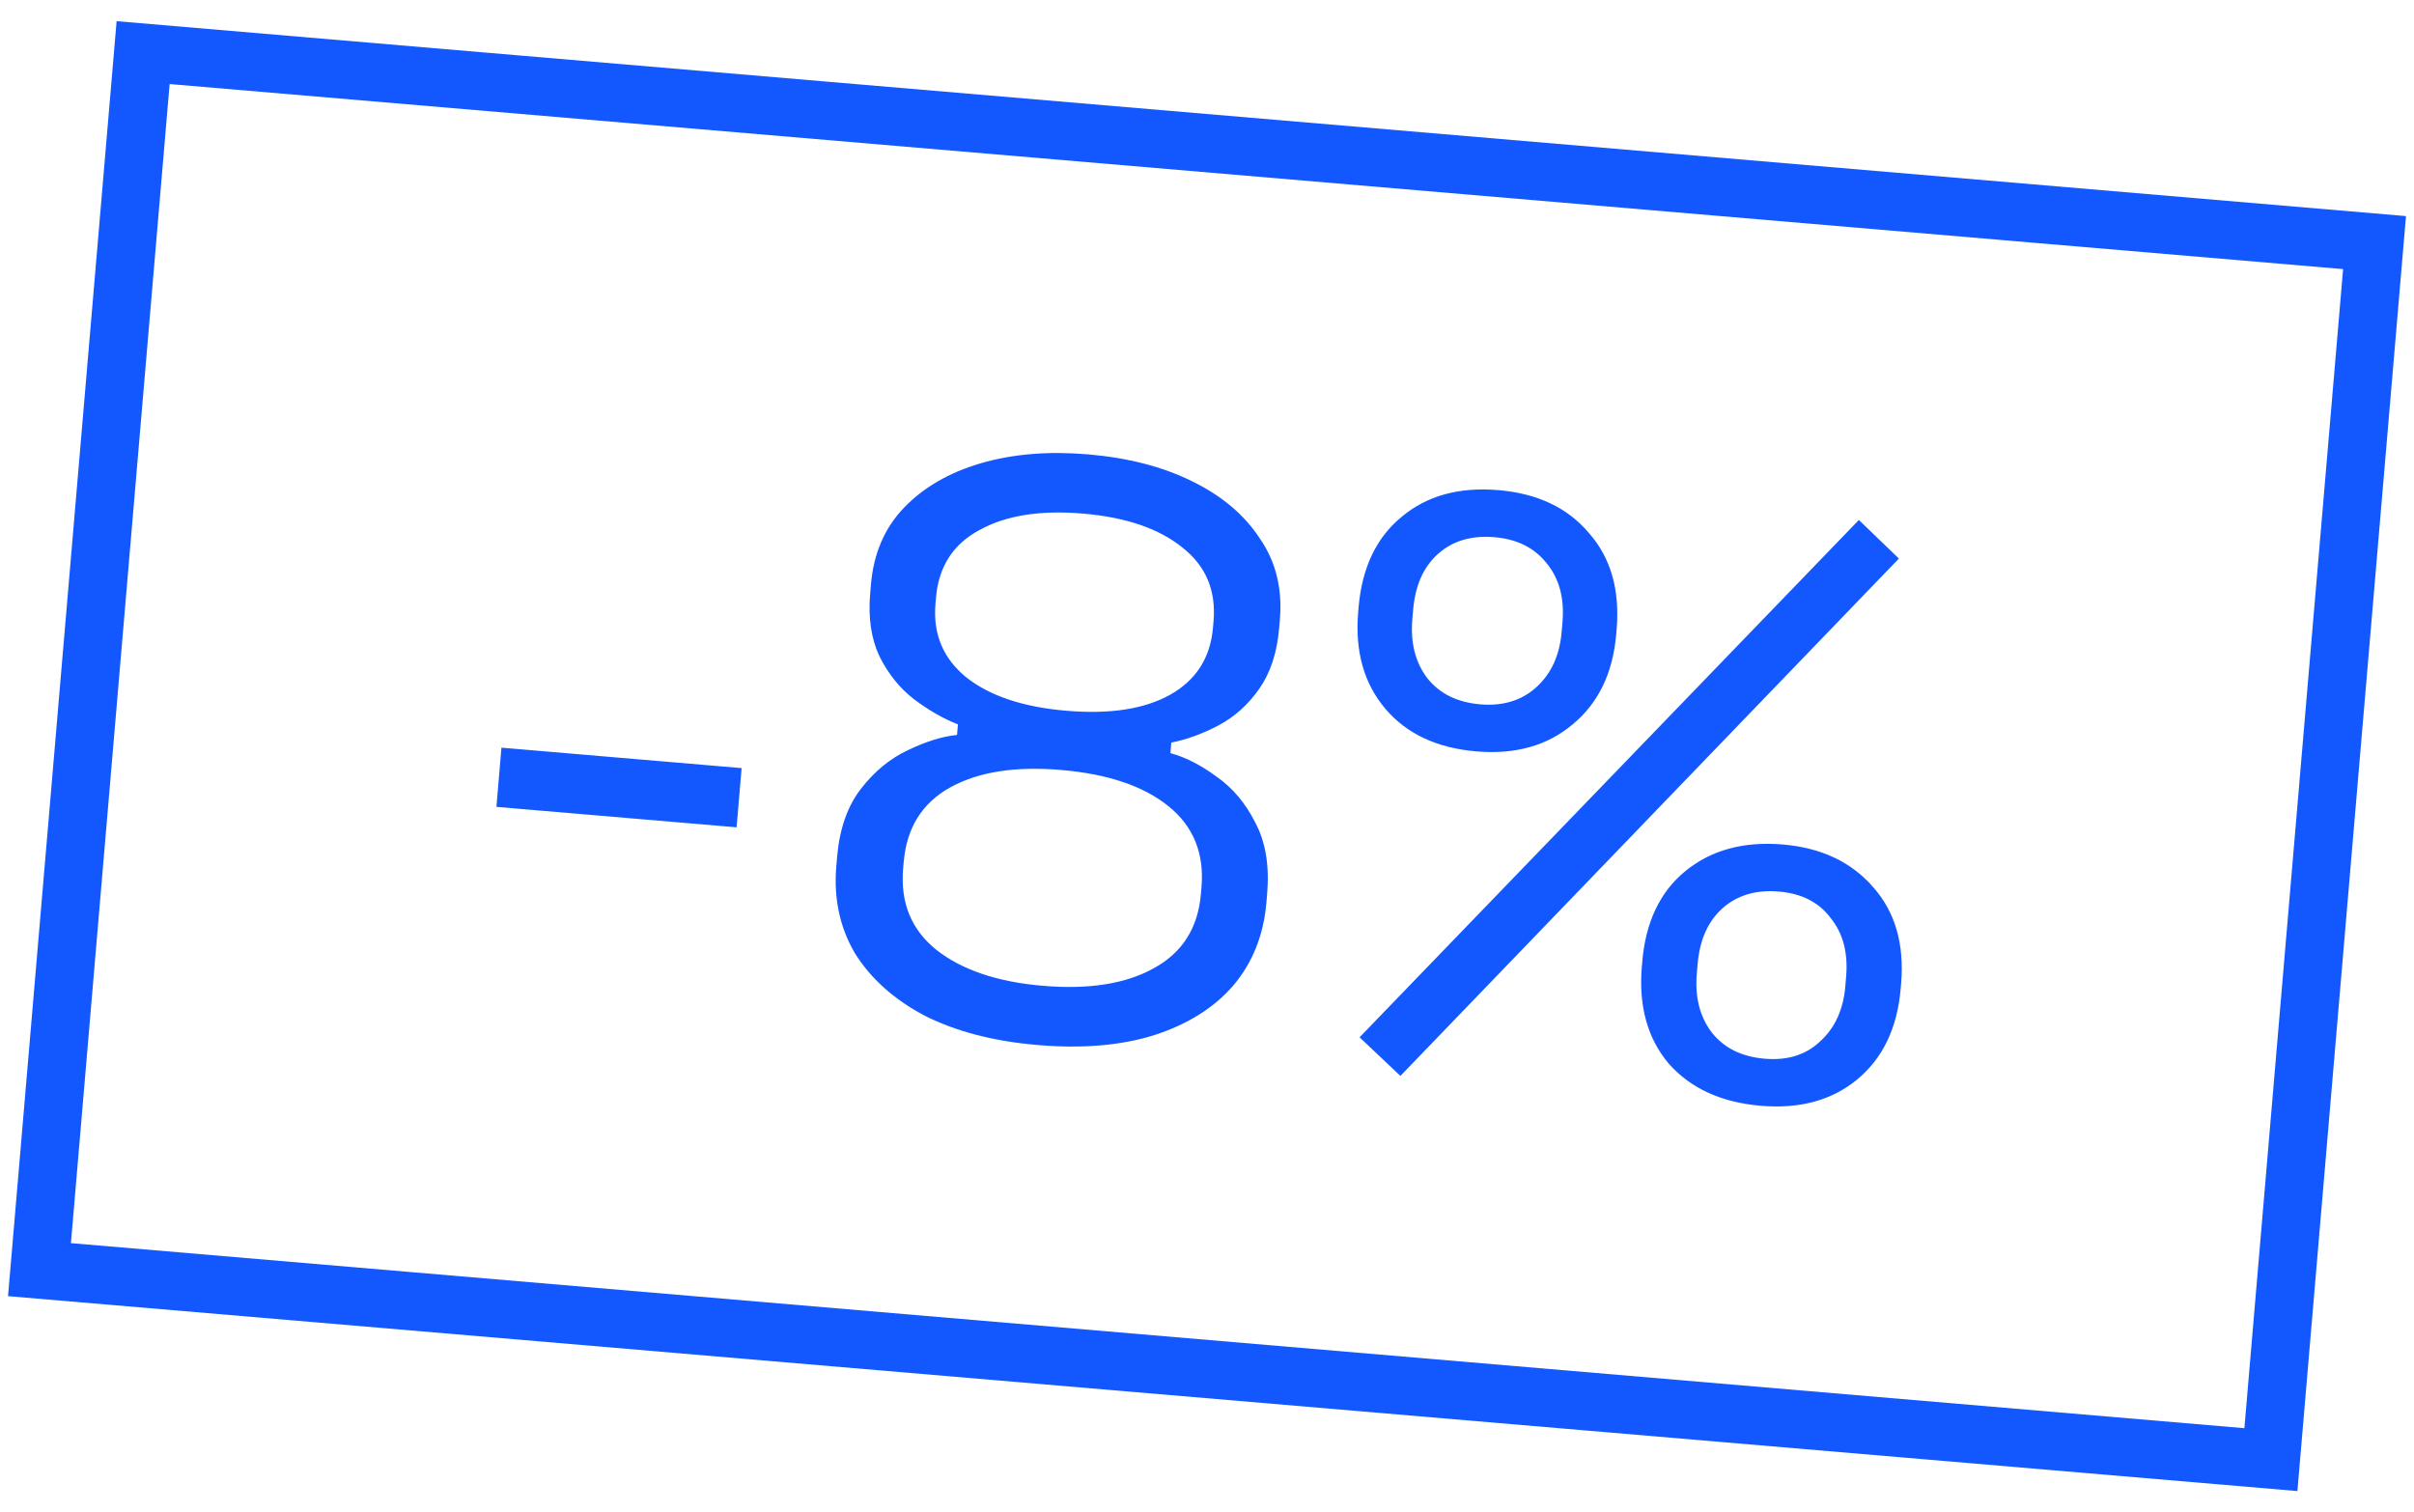 <svg xmlns="http://www.w3.org/2000/svg" width="83" height="52" viewBox="0 0 83 52" fill="none"><g clip-path="url(#clip0_46_2)"><path d="M17.068 27.745L17.241 25.709L25.499 26.412L25.326 28.448L17.068 27.745ZM35.678 35.934C34.172 35.806 32.879 35.471 31.801 34.929C30.744 34.371 29.943 33.656 29.399 32.786C28.875 31.898 28.66 30.896 28.755 29.78L28.781 29.473C28.864 28.506 29.136 27.724 29.599 27.126C30.062 26.529 30.597 26.087 31.202 25.802C31.827 25.499 32.395 25.322 32.905 25.272L32.936 24.909C32.446 24.718 31.946 24.432 31.435 24.051C30.943 23.672 30.544 23.179 30.24 22.572C29.954 21.967 29.847 21.246 29.919 20.409L29.945 20.102C30.035 19.042 30.409 18.165 31.068 17.472C31.747 16.762 32.633 16.247 33.728 15.928C34.824 15.609 36.05 15.508 37.408 15.623C38.784 15.741 39.975 16.048 40.982 16.546C42.008 17.046 42.785 17.702 43.316 18.515C43.866 19.311 44.096 20.239 44.006 21.3L43.98 21.607C43.908 22.444 43.681 23.136 43.297 23.684C42.913 24.232 42.447 24.651 41.897 24.942C41.348 25.232 40.806 25.43 40.273 25.534L40.242 25.897C40.755 26.034 41.285 26.304 41.831 26.707C42.379 27.09 42.822 27.615 43.158 28.281C43.514 28.948 43.65 29.765 43.568 30.733L43.542 31.039C43.447 32.155 43.066 33.106 42.4 33.893C41.735 34.66 40.824 35.229 39.669 35.599C38.533 35.952 37.203 36.064 35.678 35.934ZM35.852 33.897C37.432 34.032 38.705 33.831 39.668 33.295C40.651 32.76 41.192 31.907 41.291 30.735L41.31 30.512C41.41 29.34 41.031 28.409 40.171 27.718C39.312 27.026 38.083 26.612 36.483 26.476C34.903 26.341 33.63 26.542 32.667 27.078C31.703 27.615 31.171 28.468 31.072 29.64L31.052 29.863C30.953 31.035 31.332 31.967 32.191 32.658C33.069 33.351 34.289 33.764 35.852 33.897ZM36.657 24.439C38.145 24.566 39.331 24.386 40.216 23.899C41.12 23.396 41.617 22.623 41.706 21.581L41.725 21.358C41.815 20.298 41.456 19.453 40.648 18.822C39.842 18.172 38.704 17.785 37.234 17.66C35.765 17.535 34.578 17.724 33.673 18.228C32.77 18.713 32.273 19.486 32.183 20.546L32.164 20.769C32.075 21.811 32.434 22.656 33.241 23.305C34.049 23.936 35.188 24.314 36.657 24.439ZM48.15 36.996L46.746 35.668L63.913 17.88L65.29 19.206L48.15 36.996ZM60.54 38.023C59.182 37.907 58.127 37.424 57.375 36.573C56.644 35.705 56.336 34.592 56.451 33.235L56.466 33.067C56.581 31.709 57.072 30.674 57.938 29.961C58.825 29.231 59.947 28.924 61.305 29.039C62.625 29.152 63.661 29.643 64.411 30.512C65.163 31.363 65.481 32.467 65.365 33.825L65.351 33.992C65.236 35.35 64.734 36.394 63.848 37.124C62.982 37.837 61.879 38.137 60.54 38.023ZM60.678 36.405C61.459 36.471 62.094 36.272 62.583 35.808C63.091 35.346 63.379 34.715 63.447 33.915L63.475 33.58C63.545 32.761 63.368 32.091 62.944 31.568C62.541 31.027 61.948 30.724 61.167 30.657C60.367 30.589 59.714 30.787 59.206 31.249C58.718 31.695 58.44 32.327 58.37 33.145L58.341 33.48C58.273 34.28 58.441 34.95 58.845 35.49C59.267 36.032 59.878 36.337 60.678 36.405ZM50.758 25.837C49.401 25.721 48.356 25.23 47.624 24.362C46.893 23.494 46.584 22.39 46.698 21.051L46.712 20.884C46.828 19.526 47.319 18.491 48.185 17.778C49.053 17.046 50.166 16.738 51.523 16.854C52.863 16.968 53.898 17.459 54.63 18.326C55.382 19.177 55.7 20.282 55.584 21.639L55.57 21.807C55.456 23.146 54.956 24.18 54.069 24.91C53.201 25.642 52.098 25.951 50.758 25.837ZM50.896 24.219C51.678 24.285 52.322 24.087 52.83 23.625C53.337 23.162 53.625 22.531 53.693 21.731L53.722 21.396C53.792 20.578 53.615 19.907 53.191 19.384C52.769 18.842 52.167 18.538 51.386 18.472C50.586 18.404 49.932 18.601 49.424 19.063C48.937 19.509 48.658 20.141 48.589 20.959L48.56 21.294C48.492 22.094 48.66 22.764 49.063 23.304C49.486 23.846 50.096 24.151 50.896 24.219Z" fill="#1358FF"></path></g><rect x="4.921" y="1.809" width="77" height="42" transform="rotate(4.867 4.921 1.809)" stroke="#1358FF" stroke-width="2"></rect><defs><clipPath id="clip0_46_2"><rect x="5.832" y="2.89" width="75" height="40" transform="rotate(4.867 5.832 2.89)" fill="white"></rect></clipPath></defs></svg>